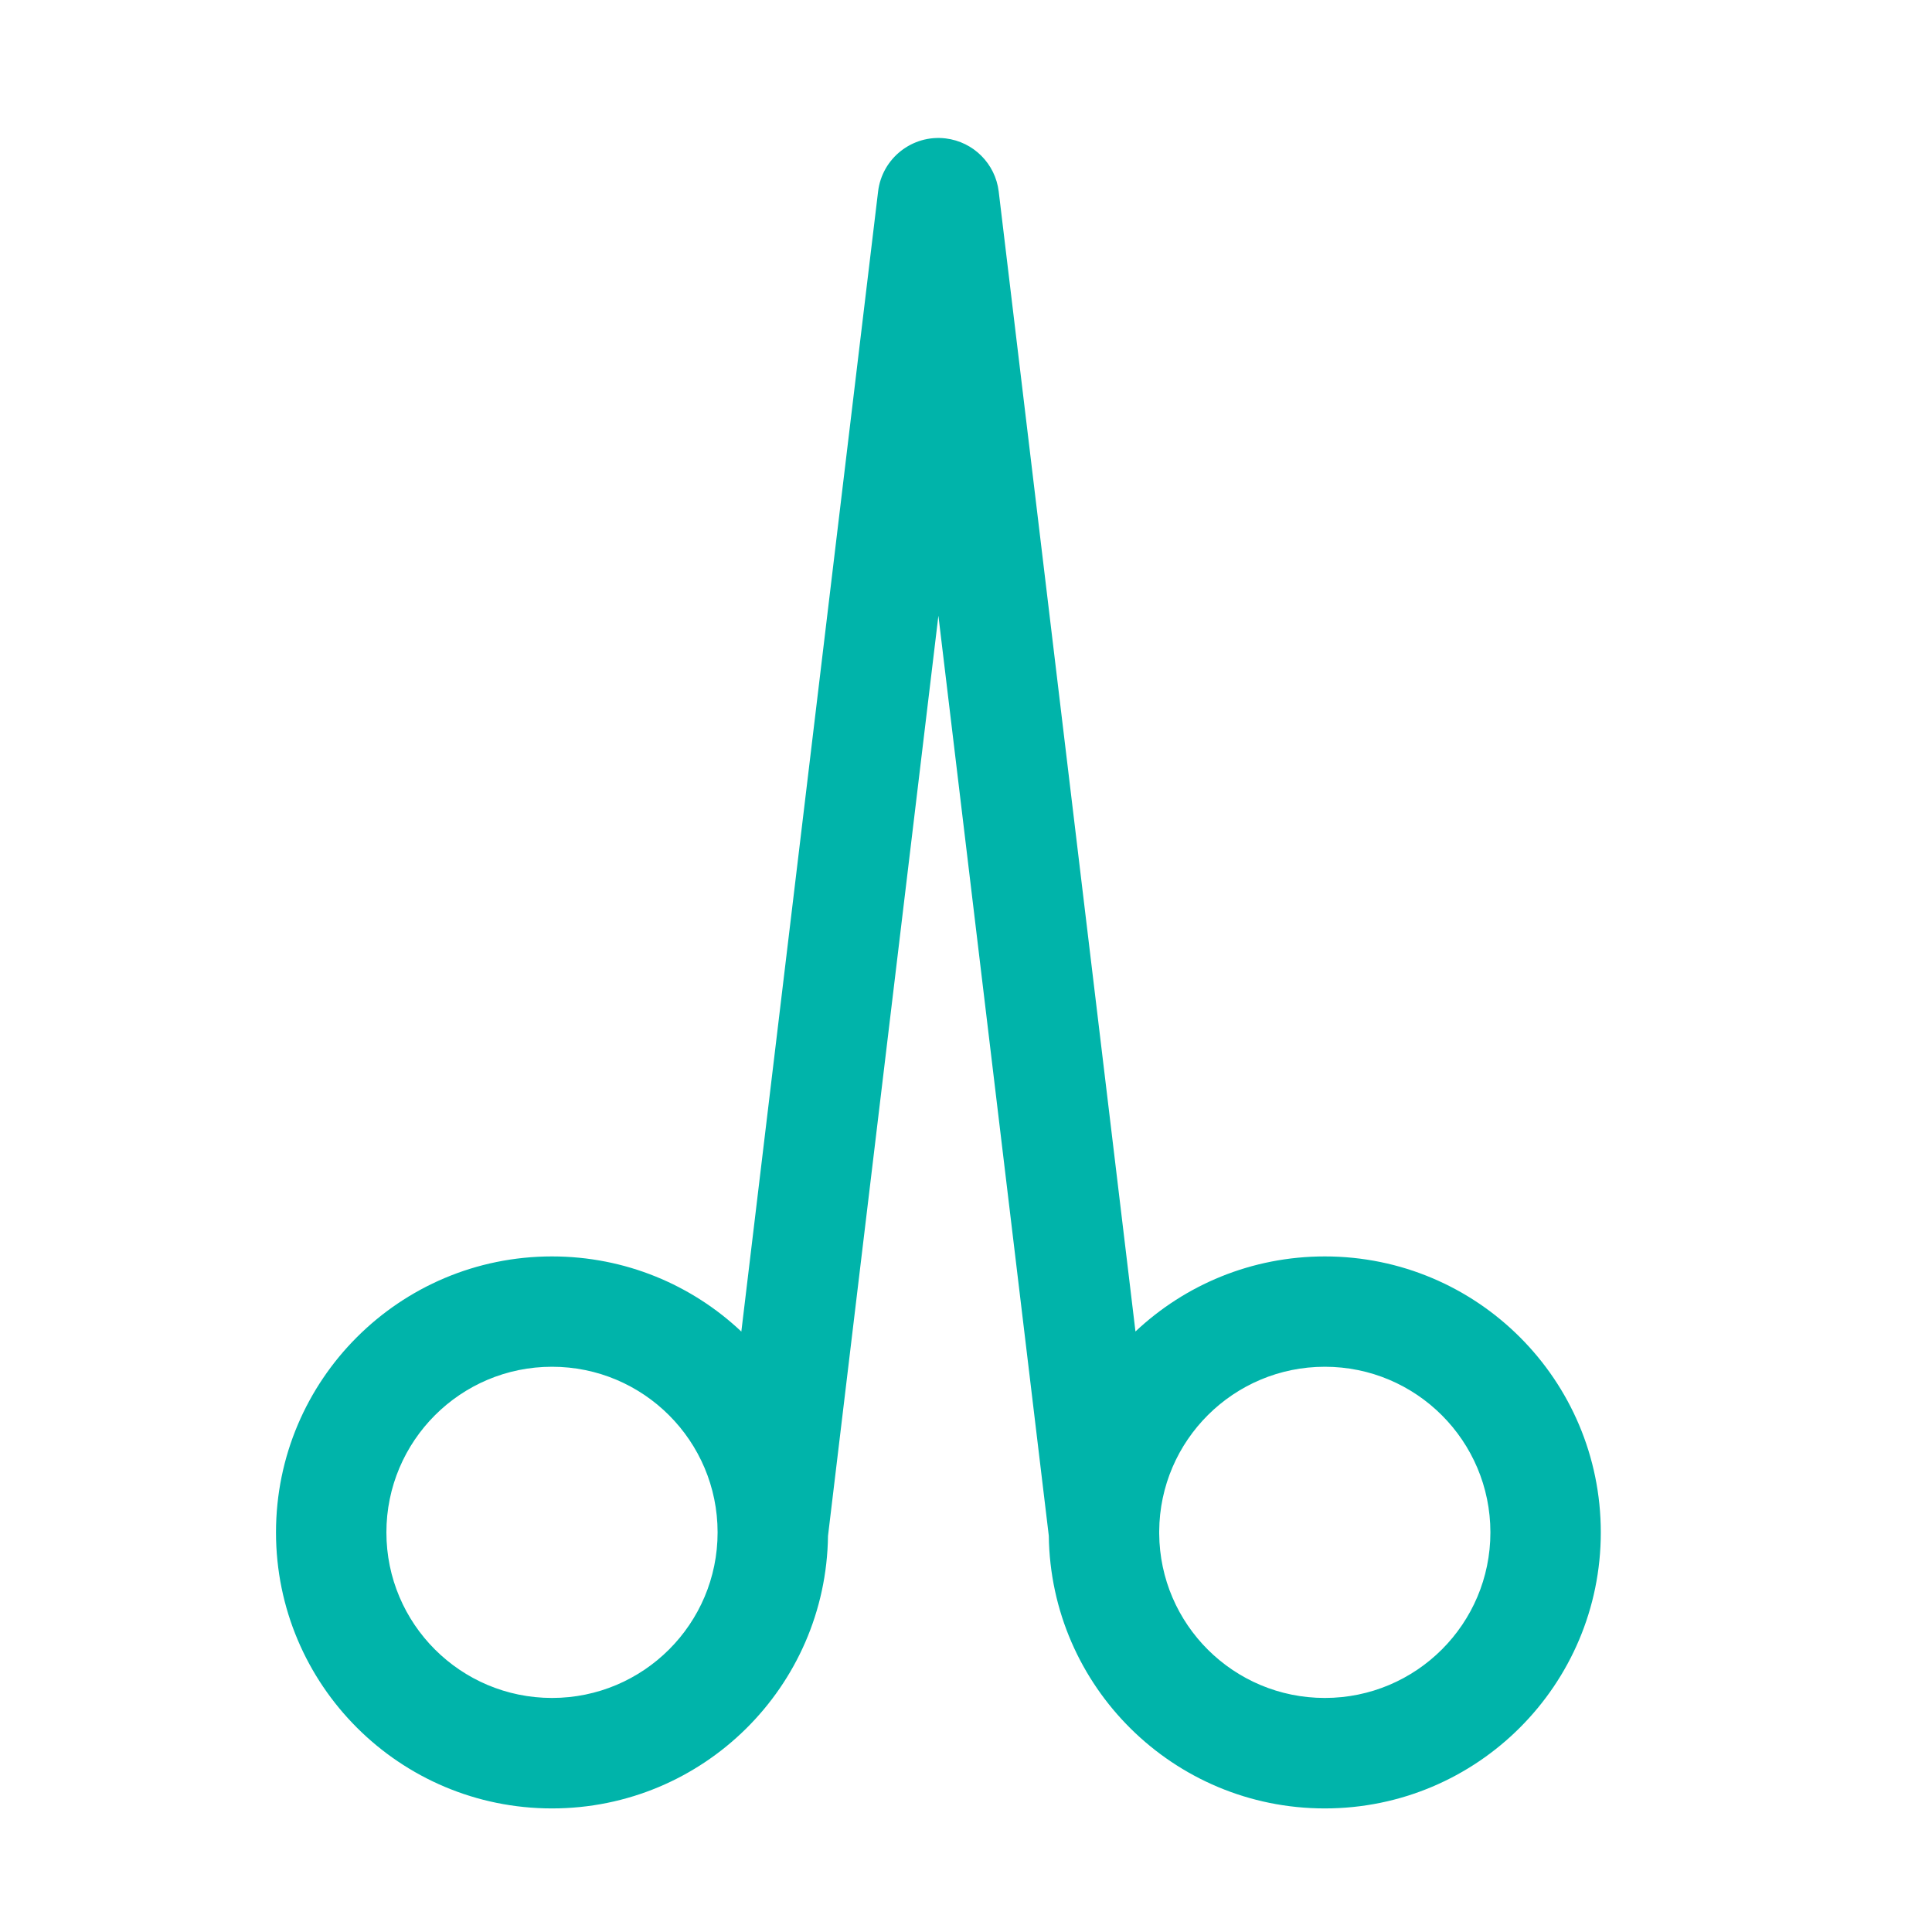 <svg width="28" height="28" viewBox="0 0 28 28" fill="none" xmlns="http://www.w3.org/2000/svg">
<g id="health/scissor">
<path id="Union" fill-rule="evenodd" clip-rule="evenodd" d="M15.2 22.258L13.6 8.923L12 22.26C11.972 24.445 10.192 26.209 8 26.209C5.791 26.209 4 24.418 4 22.209C4 19.999 5.791 18.209 8 18.209C9.062 18.209 10.027 18.622 10.744 19.298L12.726 2.775C12.784 2.293 13.222 1.948 13.705 2.006C14.108 2.055 14.425 2.372 14.474 2.775L16.456 19.297C17.173 18.622 18.138 18.209 19.2 18.209C21.409 18.209 23.2 19.999 23.2 22.209C23.2 24.418 21.409 26.209 19.2 26.209C17.007 26.209 15.227 24.444 15.2 22.258ZM16.8 22.226C16.809 23.544 17.88 24.608 19.2 24.608C20.525 24.608 21.6 23.534 21.6 22.209C21.6 20.883 20.525 19.808 19.2 19.808C17.88 19.808 16.808 20.875 16.8 22.193C16.8 22.204 16.8 22.215 16.8 22.226ZM8 19.808C6.675 19.808 5.6 20.883 5.6 22.209C5.6 23.534 6.675 24.608 8 24.608C9.325 24.608 10.4 23.534 10.4 22.209C10.4 20.883 9.325 19.808 8 19.808Z" fill="#00B4AA"/>
</g>
</svg>
